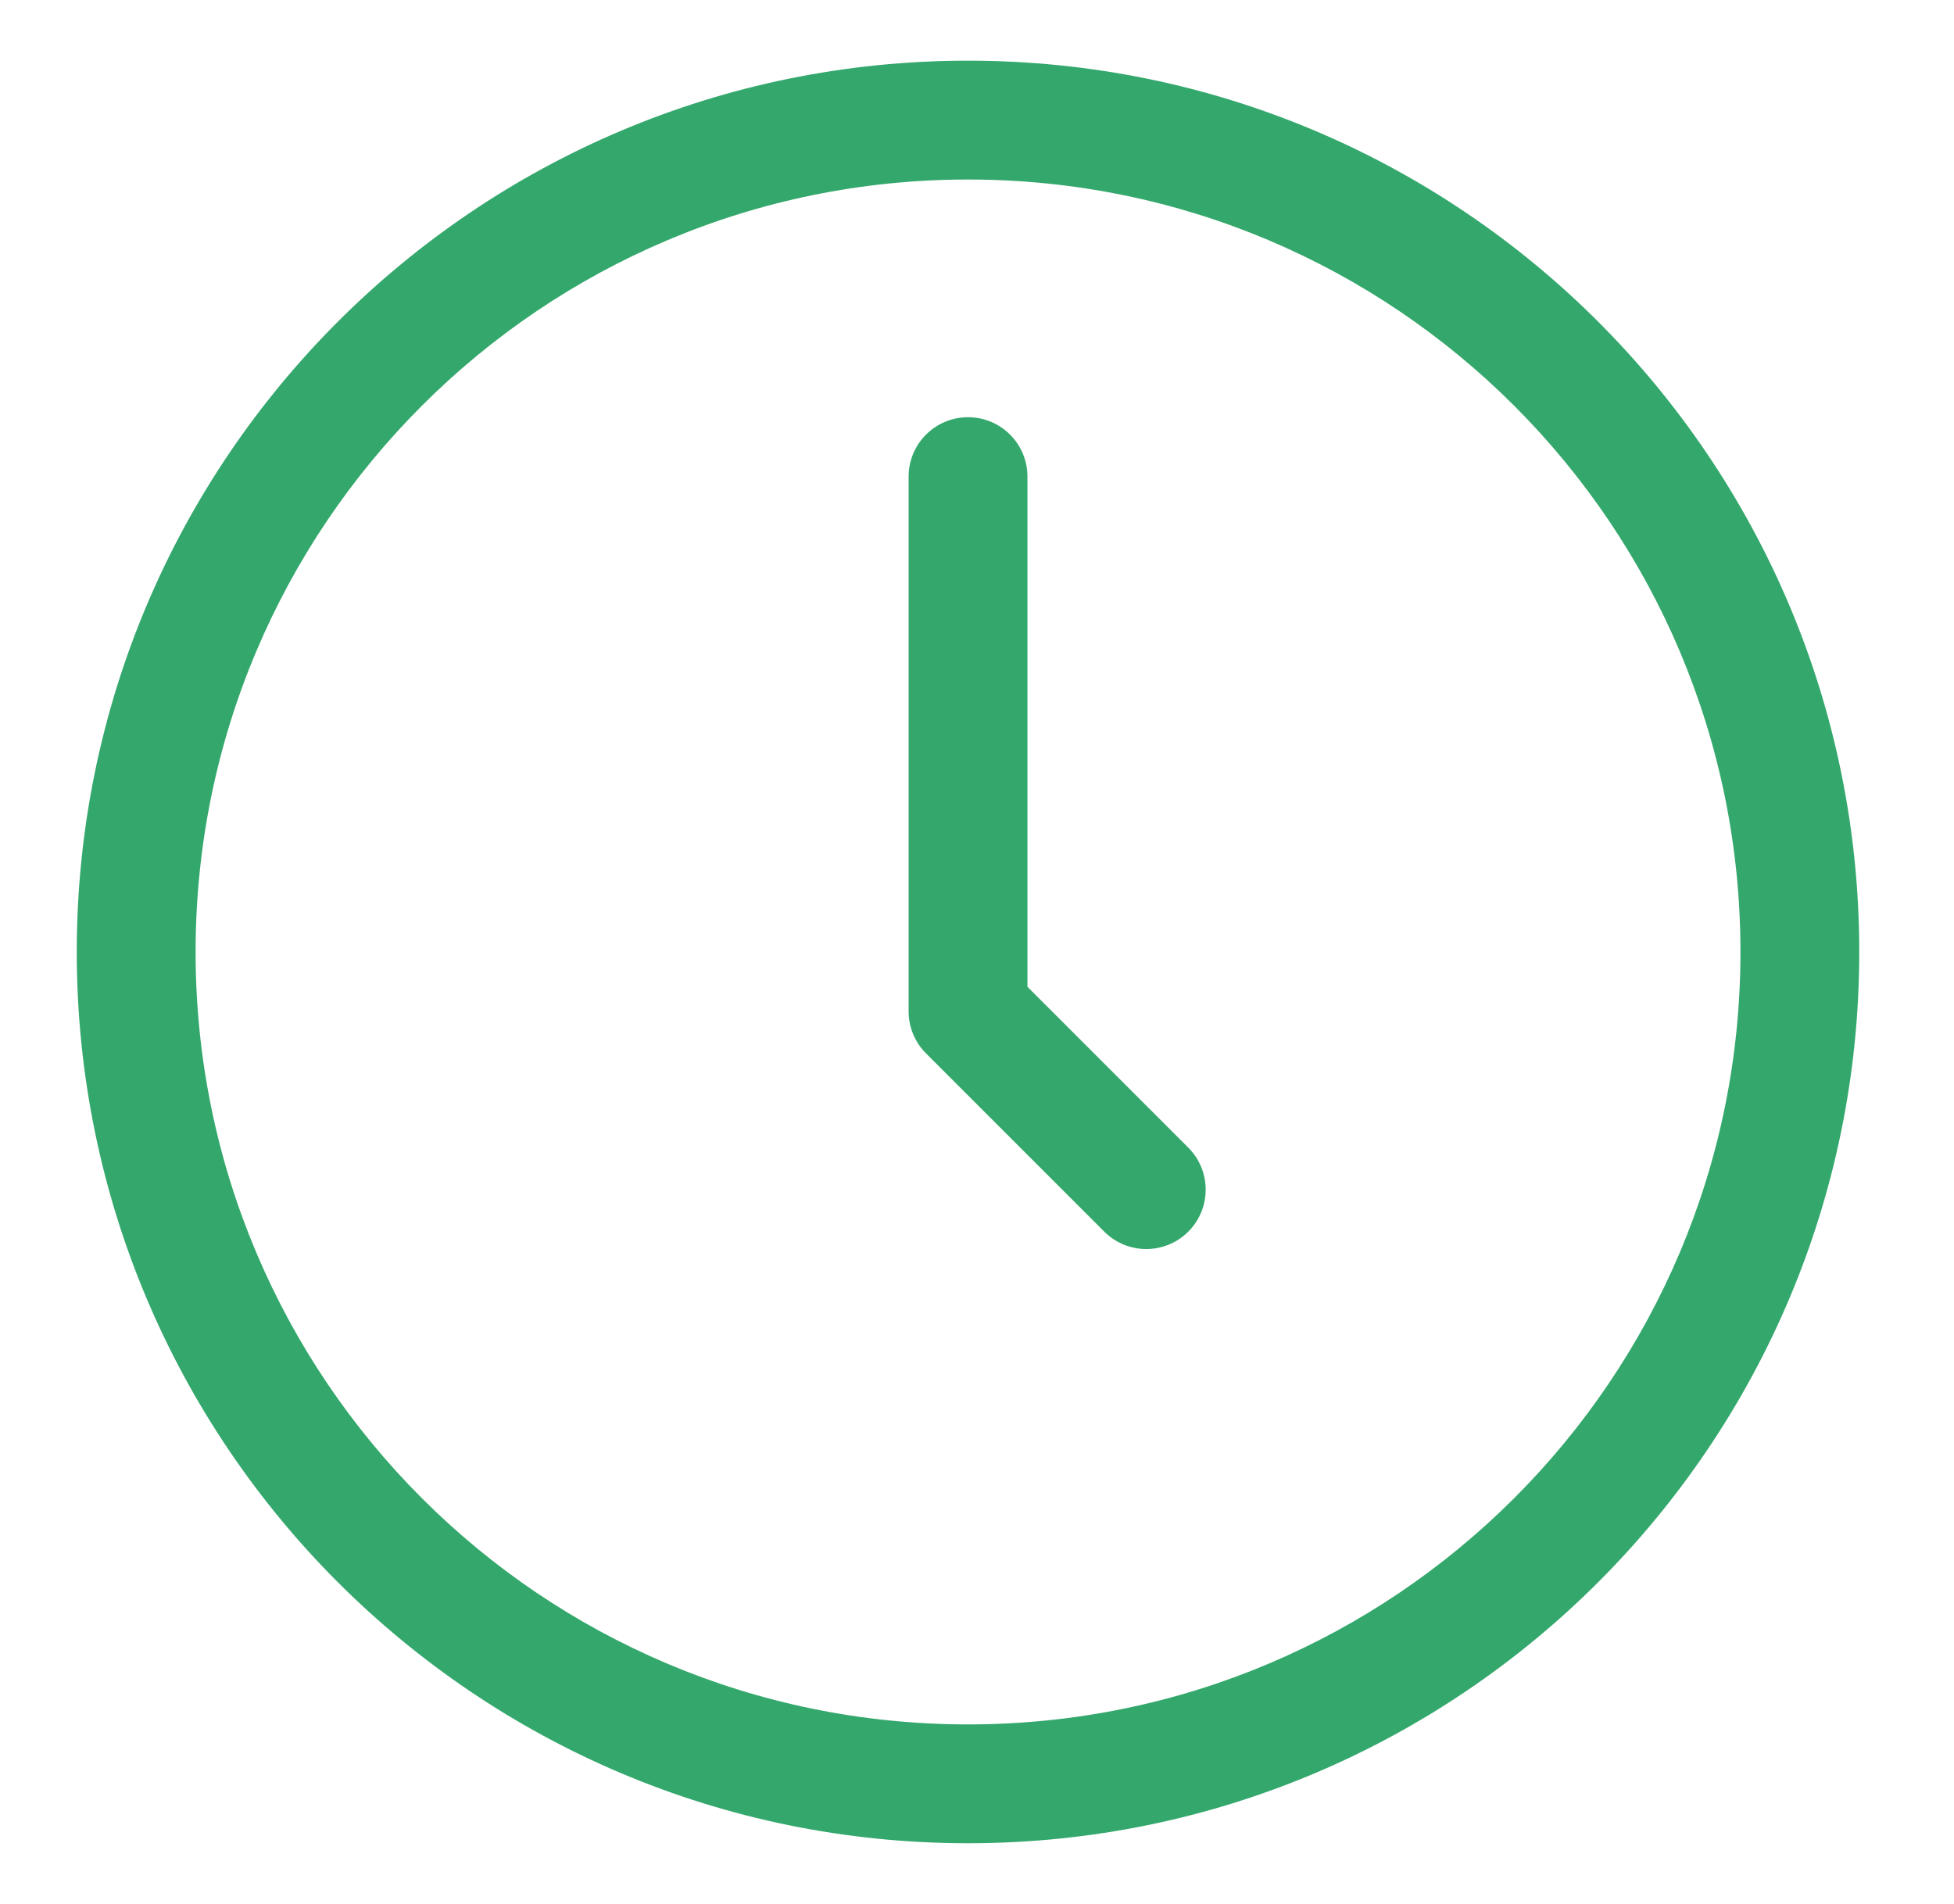 <?xml version="1.0" encoding="UTF-8"?> <svg xmlns="http://www.w3.org/2000/svg" width="39" height="38" viewBox="0 0 39 38" fill="none"><path fill-rule="evenodd" clip-rule="evenodd" d="M3.904 19C3.904 10.486 10.806 3.583 19.321 3.583C27.835 3.583 34.738 10.486 34.738 19C34.738 27.514 27.835 34.417 19.321 34.417C10.806 34.417 3.904 27.514 3.904 19ZM19.321 1.211C9.496 1.211 1.532 9.176 1.532 19C1.532 28.824 9.496 36.789 19.321 36.789C29.145 36.789 37.109 28.824 37.109 19C37.109 9.176 29.145 1.211 19.321 1.211ZM20.507 9.513C20.507 8.858 19.976 8.327 19.321 8.327C18.666 8.327 18.135 8.858 18.135 9.513V20.186C18.135 20.5 18.26 20.802 18.482 21.024L22.04 24.582C22.503 25.045 23.254 25.045 23.717 24.582C24.18 24.119 24.18 23.368 23.717 22.905L20.507 19.695V9.513Z" fill="#34A86C"></path></svg> 